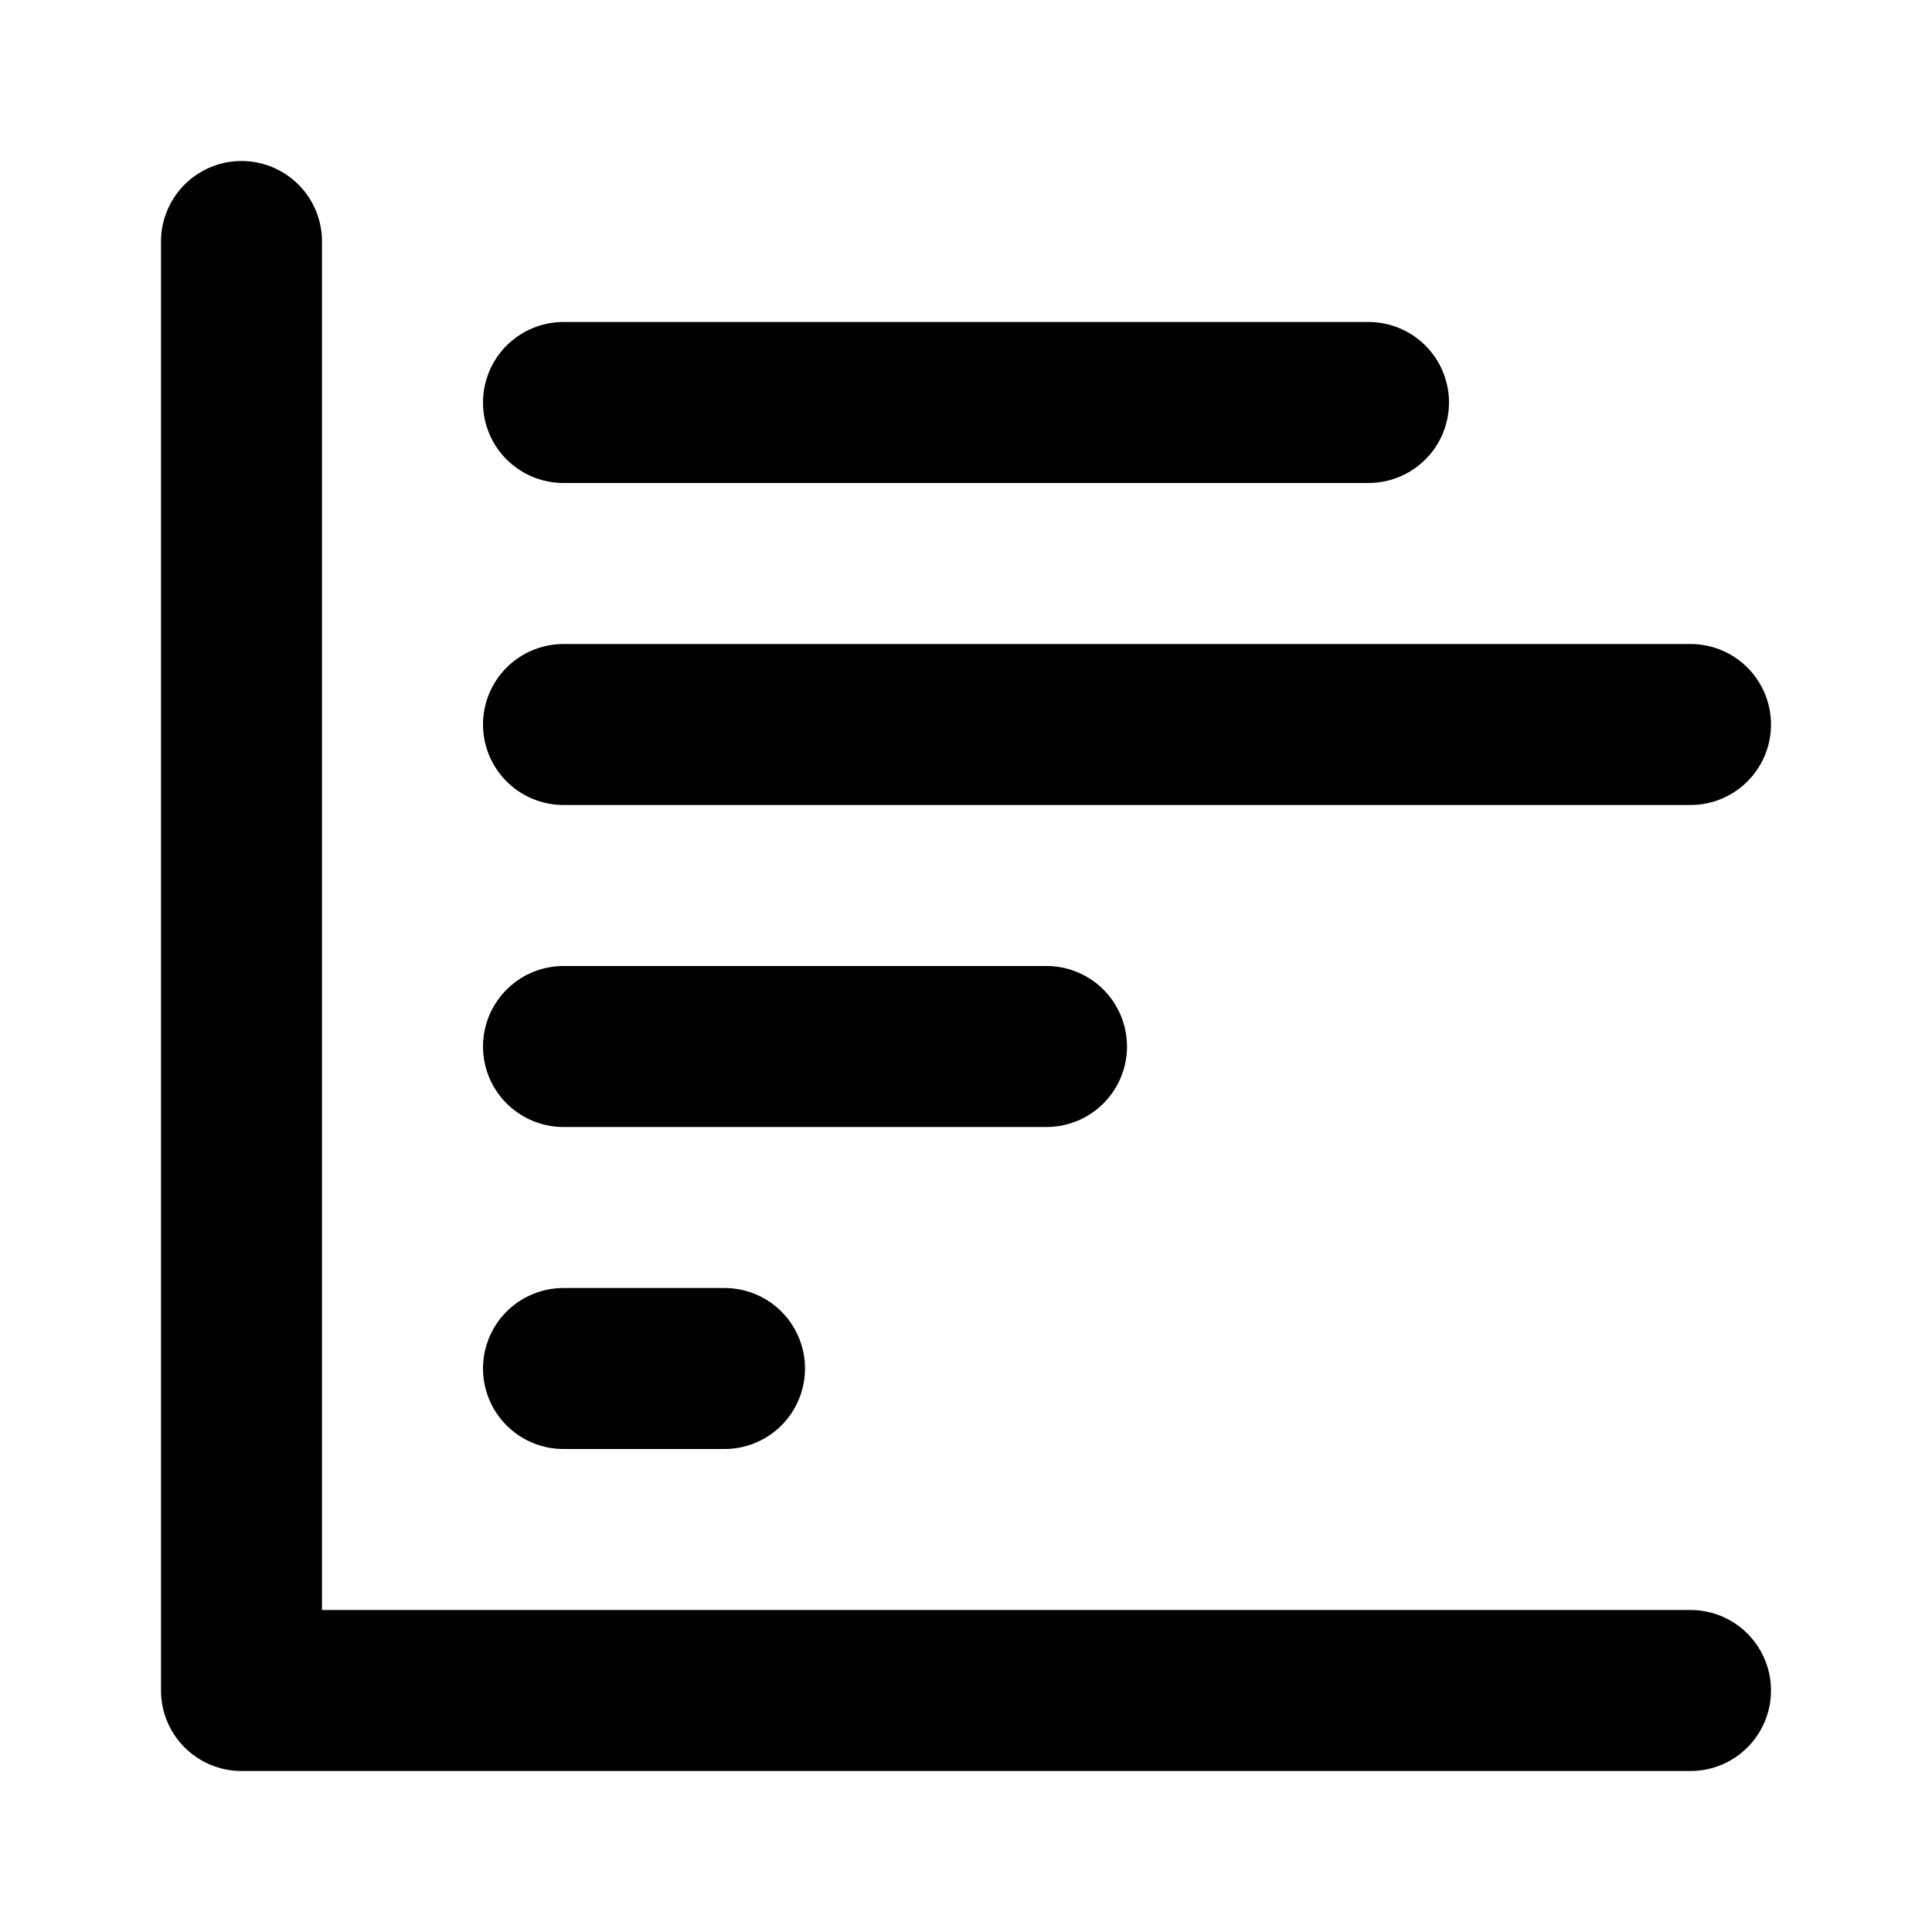<svg width="48" height="48" viewBox="0 0 48 48" fill="none" xmlns="http://www.w3.org/2000/svg">
<path d="M6 6V42H42" stroke="black" stroke-width="4" stroke-linecap="round" stroke-linejoin="round"/>
<path d="M18 34H14" stroke="black" stroke-width="4" stroke-linecap="round" stroke-linejoin="round"/>
<path d="M26 26H14" stroke="black" stroke-width="4" stroke-linecap="round" stroke-linejoin="round"/>
<path d="M42 18H14" stroke="black" stroke-width="4" stroke-linecap="round" stroke-linejoin="round"/>
<path d="M34 10L14 10" stroke="black" stroke-width="4" stroke-linecap="round" stroke-linejoin="round"/>
</svg>